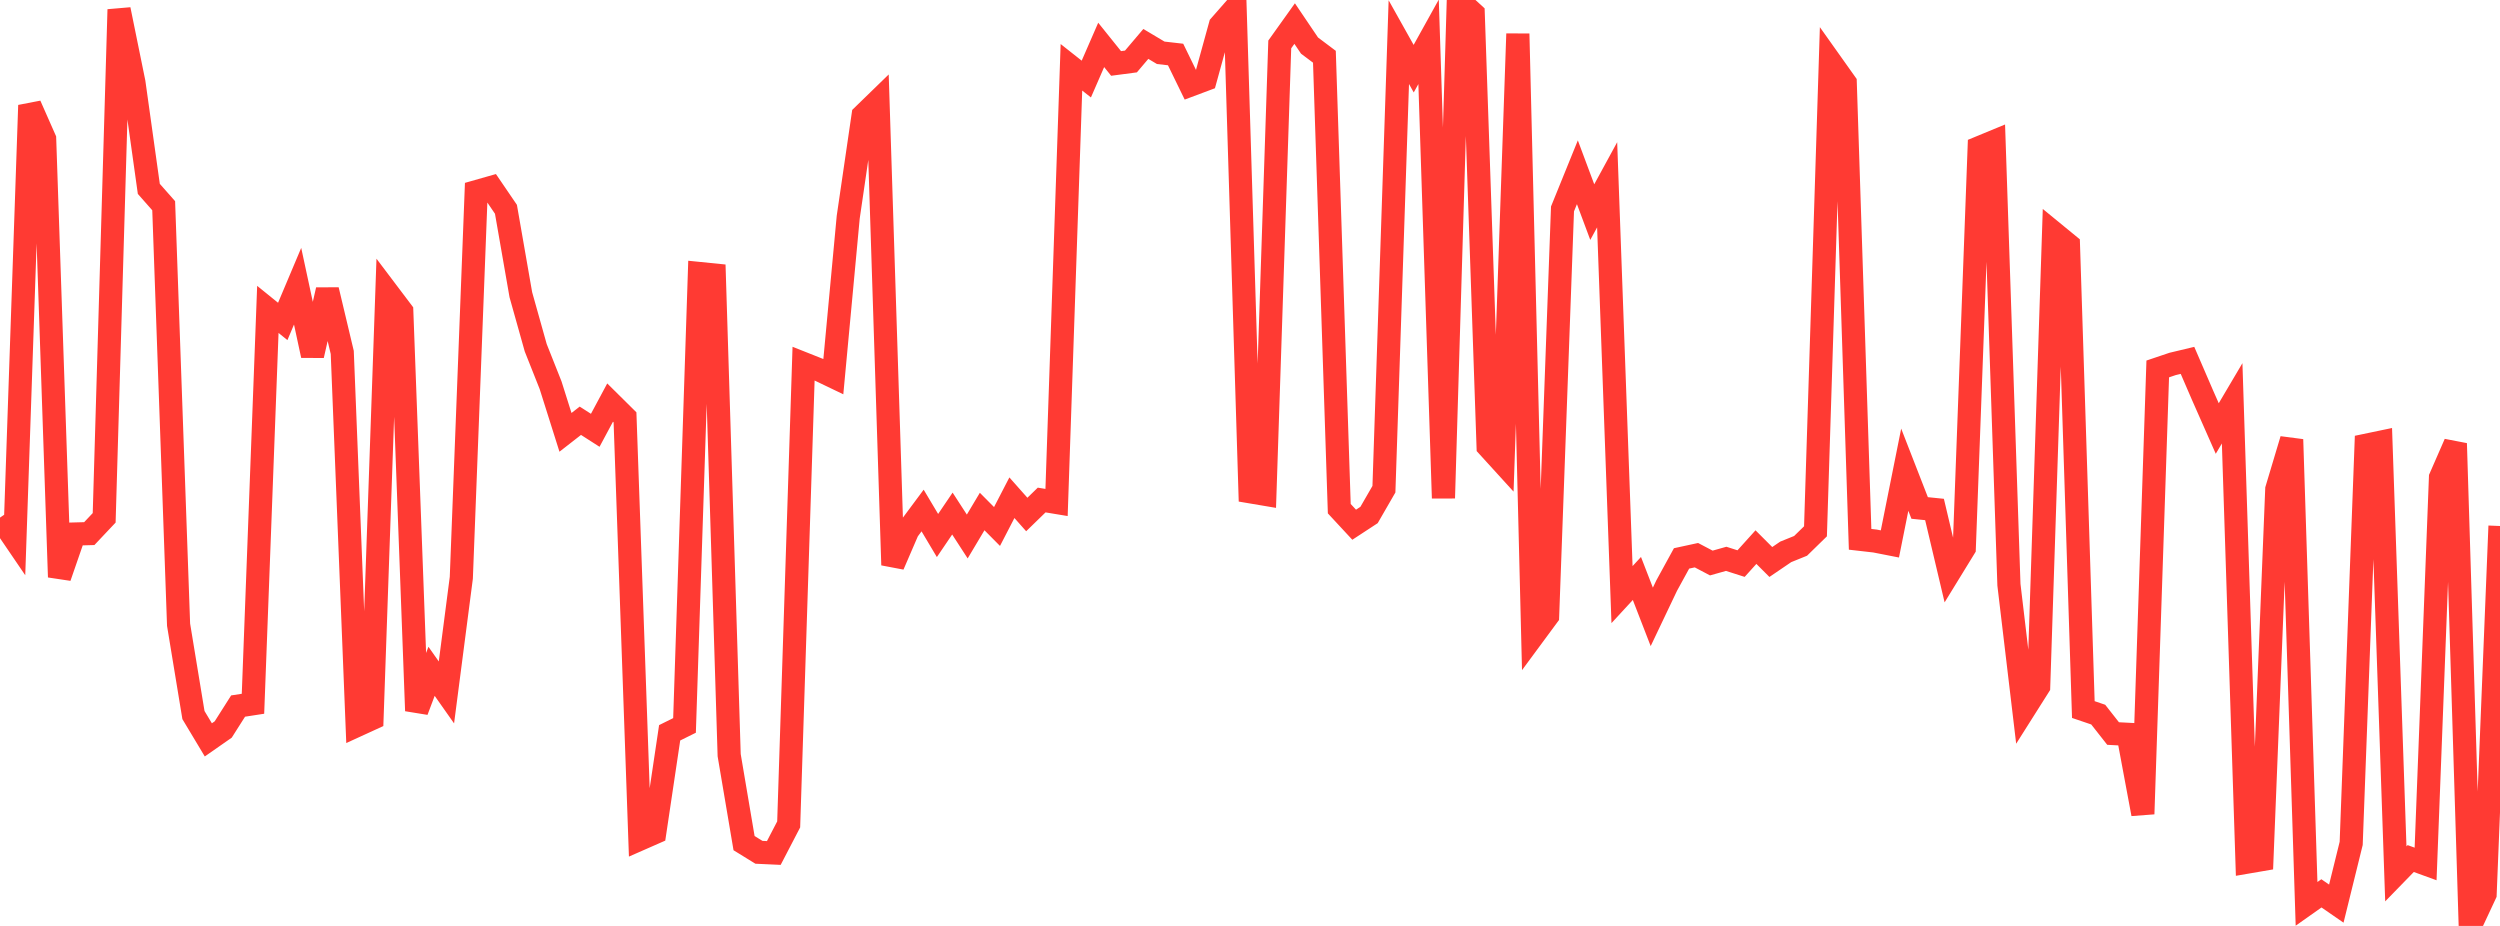 <?xml version="1.0" standalone="no"?>
<!DOCTYPE svg PUBLIC "-//W3C//DTD SVG 1.1//EN" "http://www.w3.org/Graphics/SVG/1.1/DTD/svg11.dtd">

<svg width="135" height="50" viewBox="0 0 135 50" preserveAspectRatio="none" 
  xmlns="http://www.w3.org/2000/svg"
  xmlns:xlink="http://www.w3.org/1999/xlink">


<polyline points="0.0, 27.95 0.804, 29.131 1.607, 5.687 2.411, 7.507 3.214, 31.162 4.018, 28.837 4.821, 28.815 5.625, 27.963 6.429, 0.515 7.232, 4.456 8.036, 10.199 8.839, 11.109 9.643, 33.734 10.446, 38.613 11.25, 39.953 12.054, 39.392 12.857, 38.127 13.661, 38.003 14.464, 16.707 15.268, 17.358 16.071, 15.455 16.875, 19.195 17.679, 15.656 18.482, 19.031 19.286, 39.168 20.089, 38.8 20.893, 15.752 21.696, 16.815 22.5, 38.383 23.304, 36.25 24.107, 37.391 24.911, 31.199 25.714, 10.352 26.518, 10.123 27.321, 11.302 28.125, 15.913 28.929, 18.779 29.732, 20.802 30.536, 23.347 31.339, 22.721 32.143, 23.236 32.946, 21.739 33.75, 22.535 34.554, 45.313 35.357, 44.96 36.161, 39.571 36.964, 39.173 37.768, 14.769 38.571, 14.85 39.375, 40.779 40.179, 45.529 40.982, 46.024 41.786, 46.061 42.589, 44.517 43.393, 19.635 44.196, 19.954 45.0, 20.34 45.804, 11.726 46.607, 6.236 47.411, 5.455 48.214, 30.511 49.018, 28.648 49.821, 27.568 50.625, 28.918 51.429, 27.732 52.232, 28.971 53.036, 27.622 53.839, 28.431 54.643, 26.877 55.446, 27.783 56.25, 27.001 57.054, 27.134 57.857, 3.634 58.661, 4.269 59.464, 2.425 60.268, 3.426 61.071, 3.32 61.875, 2.372 62.679, 2.851 63.482, 2.943 64.286, 4.593 65.089, 4.292 65.893, 1.373 66.696, 0.458 67.5, 26.554 68.304, 26.69 69.107, 2.399 69.911, 1.273 70.714, 2.461 71.518, 3.065 72.321, 27.468 73.125, 28.335 73.929, 27.809 74.732, 26.417 75.536, 2.275 76.339, 3.708 77.143, 2.259 77.946, 26.9 78.75, 0.0 79.554, 0.735 80.357, 24.108 81.161, 24.991 81.964, 1.824 82.768, 34.35 83.571, 33.262 84.375, 11.283 85.179, 9.302 85.982, 11.453 86.786, 9.978 87.589, 32.109 88.393, 31.237 89.196, 33.311 90.0, 31.622 90.804, 30.154 91.607, 29.98 92.411, 30.403 93.214, 30.177 94.018, 30.434 94.821, 29.544 95.625, 30.348 96.429, 29.801 97.232, 29.476 98.036, 28.691 98.839, 3.343 99.643, 4.475 100.446, 29.123 101.25, 29.215 102.054, 29.373 102.857, 25.364 103.661, 27.43 104.464, 27.512 105.268, 30.91 106.071, 29.602 106.875, 7.976 107.679, 7.644 108.482, 31.575 109.286, 38.339 110.089, 37.069 110.893, 12.569 111.696, 13.227 112.5, 38.316 113.304, 38.589 114.107, 39.611 114.911, 39.653 115.714, 43.954 116.518, 19.923 117.321, 19.652 118.125, 19.46 118.929, 21.322 119.732, 23.14 120.536, 21.779 121.339, 46.556 122.143, 46.418 122.946, 26.419 123.75, 23.733 124.554, 48.808 125.357, 48.241 126.161, 48.796 126.964, 45.542 127.768, 24.044 128.571, 23.876 129.375, 47.188 130.179, 46.362 130.982, 46.654 131.786, 25.786 132.589, 23.948 133.393, 50.0 134.196, 48.281 135.0, 28.404" fill="none" stroke="#ff3a33" stroke-width="1.25"/>

</svg>